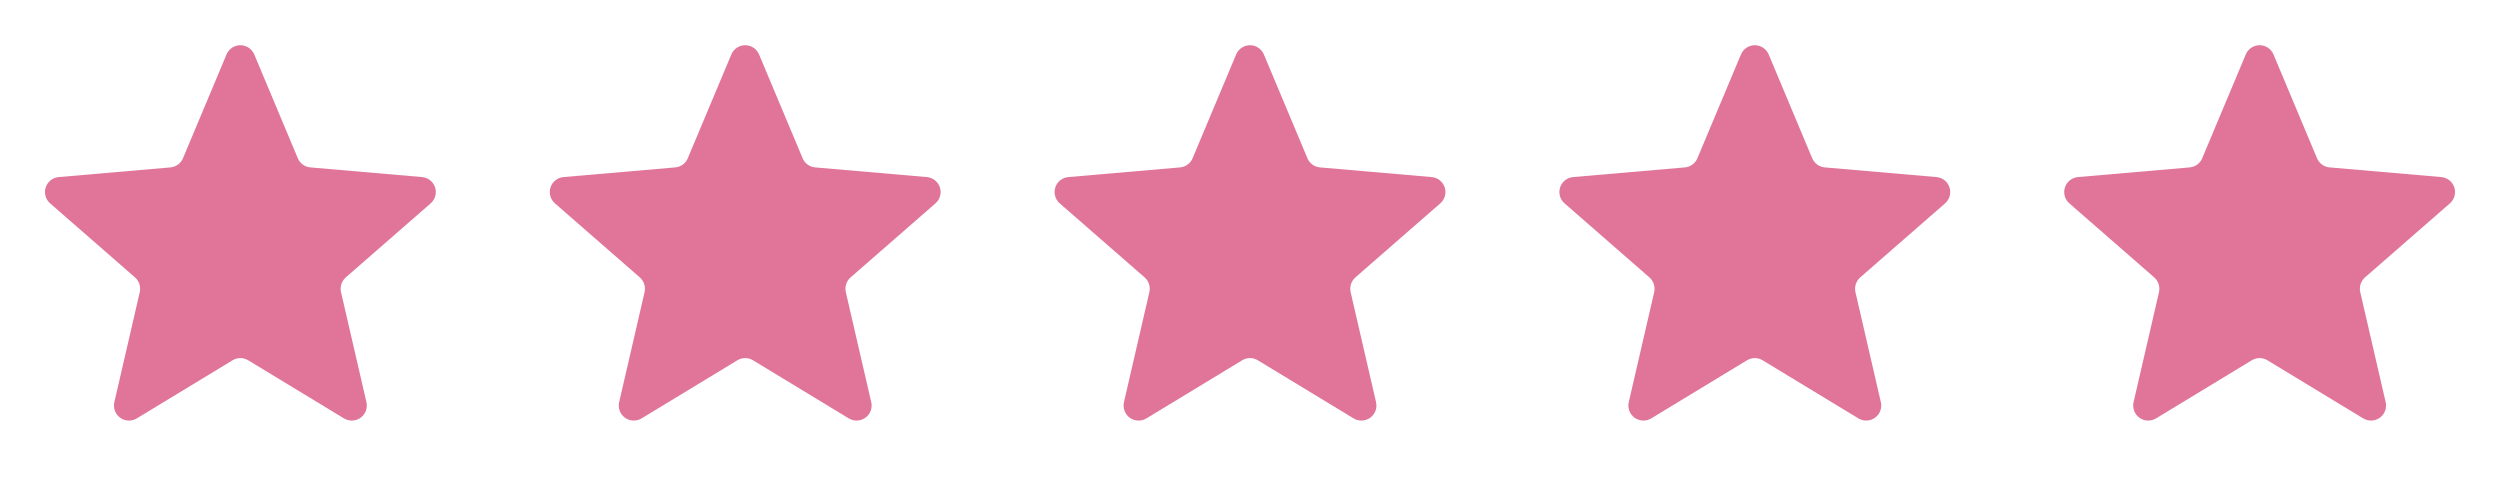 <svg width="104" height="20" viewBox="0 0 104 20" fill="none" xmlns="http://www.w3.org/2000/svg">
<path d="M10.574 2.258L12.389 6.583C12.432 6.688 12.504 6.779 12.596 6.846C12.688 6.913 12.796 6.954 12.91 6.964L17.555 7.366C17.678 7.376 17.796 7.422 17.893 7.499C17.99 7.575 18.062 7.679 18.1 7.797C18.138 7.914 18.14 8.041 18.106 8.16C18.072 8.279 18.004 8.385 17.91 8.465L14.385 11.539C14.3 11.614 14.236 11.711 14.201 11.82C14.166 11.928 14.161 12.044 14.187 12.155L15.243 16.729C15.271 16.848 15.263 16.973 15.221 17.088C15.178 17.203 15.102 17.303 15.003 17.376C14.904 17.448 14.786 17.49 14.664 17.495C14.541 17.501 14.42 17.471 14.314 17.408L10.322 14.986C10.225 14.927 10.114 14.896 10 14.896C9.887 14.896 9.775 14.927 9.678 14.986L5.686 17.408C5.581 17.471 5.459 17.501 5.337 17.495C5.214 17.49 5.096 17.448 4.997 17.376C4.898 17.303 4.822 17.203 4.78 17.088C4.737 16.973 4.729 16.848 4.757 16.729L5.814 12.155C5.839 12.044 5.834 11.928 5.799 11.82C5.764 11.711 5.701 11.614 5.615 11.539L2.091 8.465C1.997 8.385 1.928 8.279 1.894 8.16C1.861 8.041 1.863 7.914 1.901 7.797C1.939 7.679 2.011 7.575 2.108 7.499C2.205 7.422 2.322 7.376 2.446 7.366L7.091 6.964C7.204 6.954 7.313 6.913 7.404 6.846C7.496 6.779 7.568 6.688 7.612 6.583L9.427 2.258C9.475 2.146 9.555 2.051 9.657 1.984C9.759 1.917 9.878 1.881 10 1.881C10.122 1.881 10.241 1.917 10.343 1.984C10.445 2.051 10.525 2.146 10.574 2.258Z" fill="#E07599"/>
<path d="M31.574 2.258L33.389 6.583C33.432 6.688 33.504 6.779 33.596 6.846C33.688 6.913 33.796 6.954 33.91 6.964L38.555 7.366C38.678 7.376 38.796 7.422 38.893 7.499C38.99 7.575 39.062 7.679 39.1 7.797C39.138 7.914 39.14 8.041 39.106 8.16C39.072 8.279 39.004 8.385 38.91 8.465L35.385 11.539C35.3 11.614 35.236 11.711 35.201 11.82C35.166 11.928 35.161 12.044 35.187 12.155L36.243 16.729C36.271 16.848 36.263 16.973 36.221 17.088C36.178 17.203 36.102 17.303 36.003 17.376C35.904 17.448 35.786 17.49 35.664 17.495C35.541 17.501 35.42 17.471 35.314 17.408L31.322 14.986C31.225 14.927 31.114 14.896 31 14.896C30.887 14.896 30.775 14.927 30.678 14.986L26.686 17.408C26.581 17.471 26.459 17.501 26.337 17.495C26.214 17.49 26.096 17.448 25.997 17.376C25.898 17.303 25.823 17.203 25.78 17.088C25.737 16.973 25.729 16.848 25.757 16.729L26.814 12.155C26.839 12.044 26.834 11.928 26.799 11.82C26.764 11.711 26.701 11.614 26.615 11.539L23.091 8.465C22.997 8.385 22.928 8.279 22.894 8.16C22.861 8.041 22.863 7.914 22.901 7.797C22.939 7.679 23.011 7.575 23.108 7.499C23.205 7.422 23.322 7.376 23.445 7.366L28.091 6.964C28.204 6.954 28.313 6.913 28.404 6.846C28.496 6.779 28.568 6.688 28.612 6.583L30.427 2.258C30.475 2.146 30.555 2.051 30.657 1.984C30.759 1.917 30.878 1.881 31 1.881C31.122 1.881 31.241 1.917 31.343 1.984C31.445 2.051 31.525 2.146 31.574 2.258Z" fill="#E07599"/>
<path d="M52.574 2.258L54.389 6.583C54.432 6.688 54.504 6.779 54.596 6.846C54.688 6.913 54.796 6.954 54.91 6.964L59.555 7.366C59.678 7.376 59.796 7.422 59.893 7.499C59.99 7.575 60.062 7.679 60.1 7.797C60.138 7.914 60.14 8.041 60.106 8.16C60.072 8.279 60.004 8.385 59.91 8.465L56.385 11.539C56.3 11.614 56.236 11.711 56.201 11.82C56.166 11.928 56.161 12.044 56.187 12.155L57.243 16.729C57.271 16.848 57.263 16.973 57.221 17.088C57.178 17.203 57.102 17.303 57.003 17.376C56.904 17.448 56.786 17.49 56.664 17.495C56.541 17.501 56.42 17.471 56.314 17.408L52.322 14.986C52.225 14.927 52.114 14.896 52 14.896C51.887 14.896 51.775 14.927 51.678 14.986L47.686 17.408C47.581 17.471 47.459 17.501 47.337 17.495C47.214 17.49 47.096 17.448 46.997 17.376C46.898 17.303 46.822 17.203 46.78 17.088C46.737 16.973 46.729 16.848 46.757 16.729L47.813 12.155C47.839 12.044 47.834 11.928 47.799 11.82C47.764 11.711 47.701 11.614 47.615 11.539L44.091 8.465C43.997 8.385 43.928 8.279 43.894 8.16C43.861 8.041 43.863 7.914 43.901 7.797C43.939 7.679 44.011 7.575 44.108 7.499C44.205 7.422 44.322 7.376 44.446 7.366L49.091 6.964C49.204 6.954 49.313 6.913 49.404 6.846C49.496 6.779 49.568 6.688 49.612 6.583L51.427 2.258C51.475 2.146 51.555 2.051 51.657 1.984C51.759 1.917 51.878 1.881 52 1.881C52.122 1.881 52.241 1.917 52.343 1.984C52.445 2.051 52.525 2.146 52.574 2.258Z" fill="#E07599"/>
<path d="M73.574 2.258L75.388 6.583C75.432 6.688 75.504 6.779 75.596 6.846C75.688 6.913 75.796 6.954 75.91 6.964L80.555 7.366C80.678 7.376 80.796 7.422 80.893 7.499C80.99 7.575 81.062 7.679 81.1 7.797C81.138 7.914 81.14 8.041 81.106 8.16C81.072 8.279 81.004 8.385 80.91 8.465L77.385 11.539C77.3 11.614 77.236 11.711 77.201 11.82C77.166 11.928 77.161 12.044 77.187 12.155L78.243 16.729C78.271 16.848 78.263 16.973 78.221 17.088C78.178 17.203 78.102 17.303 78.003 17.376C77.904 17.448 77.786 17.49 77.664 17.495C77.541 17.501 77.42 17.471 77.314 17.408L73.322 14.986C73.225 14.927 73.114 14.896 73 14.896C72.887 14.896 72.775 14.927 72.678 14.986L68.686 17.408C68.581 17.471 68.459 17.501 68.337 17.495C68.214 17.49 68.096 17.448 67.997 17.376C67.898 17.303 67.823 17.203 67.78 17.088C67.737 16.973 67.729 16.848 67.757 16.729L68.814 12.155C68.839 12.044 68.834 11.928 68.799 11.82C68.764 11.711 68.701 11.614 68.615 11.539L65.091 8.465C64.997 8.385 64.928 8.279 64.894 8.16C64.861 8.041 64.863 7.914 64.901 7.797C64.939 7.679 65.011 7.575 65.108 7.499C65.205 7.422 65.322 7.376 65.445 7.366L70.091 6.964C70.204 6.954 70.313 6.913 70.404 6.846C70.496 6.779 70.568 6.688 70.612 6.583L72.427 2.258C72.475 2.146 72.555 2.051 72.657 1.984C72.759 1.917 72.878 1.881 73 1.881C73.122 1.881 73.241 1.917 73.343 1.984C73.445 2.051 73.525 2.146 73.574 2.258Z" fill="#E07599"/>
<path d="M94.574 2.258L96.388 6.583C96.432 6.688 96.504 6.779 96.596 6.846C96.688 6.913 96.796 6.954 96.91 6.964L101.555 7.366C101.678 7.376 101.796 7.422 101.893 7.499C101.99 7.575 102.062 7.679 102.1 7.797C102.138 7.914 102.14 8.041 102.106 8.16C102.072 8.279 102.004 8.385 101.91 8.465L98.385 11.539C98.3 11.614 98.236 11.711 98.201 11.82C98.166 11.928 98.161 12.044 98.187 12.155L99.243 16.729C99.271 16.848 99.263 16.973 99.221 17.088C99.178 17.203 99.102 17.303 99.003 17.376C98.904 17.448 98.786 17.49 98.664 17.495C98.541 17.501 98.42 17.471 98.314 17.408L94.322 14.986C94.225 14.927 94.114 14.896 94 14.896C93.887 14.896 93.775 14.927 93.678 14.986L89.686 17.408C89.581 17.471 89.459 17.501 89.337 17.495C89.214 17.49 89.096 17.448 88.997 17.376C88.898 17.303 88.823 17.203 88.78 17.088C88.737 16.973 88.729 16.848 88.757 16.729L89.814 12.155C89.839 12.044 89.834 11.928 89.799 11.82C89.764 11.711 89.701 11.614 89.615 11.539L86.091 8.465C85.997 8.385 85.928 8.279 85.894 8.16C85.861 8.041 85.863 7.914 85.901 7.797C85.939 7.679 86.011 7.575 86.108 7.499C86.205 7.422 86.322 7.376 86.445 7.366L91.091 6.964C91.204 6.954 91.313 6.913 91.404 6.846C91.496 6.779 91.568 6.688 91.612 6.583L93.427 2.258C93.475 2.146 93.555 2.051 93.657 1.984C93.759 1.917 93.878 1.881 94 1.881C94.122 1.881 94.241 1.917 94.343 1.984C94.445 2.051 94.525 2.146 94.574 2.258Z" fill="#E07599"/>
</svg>
